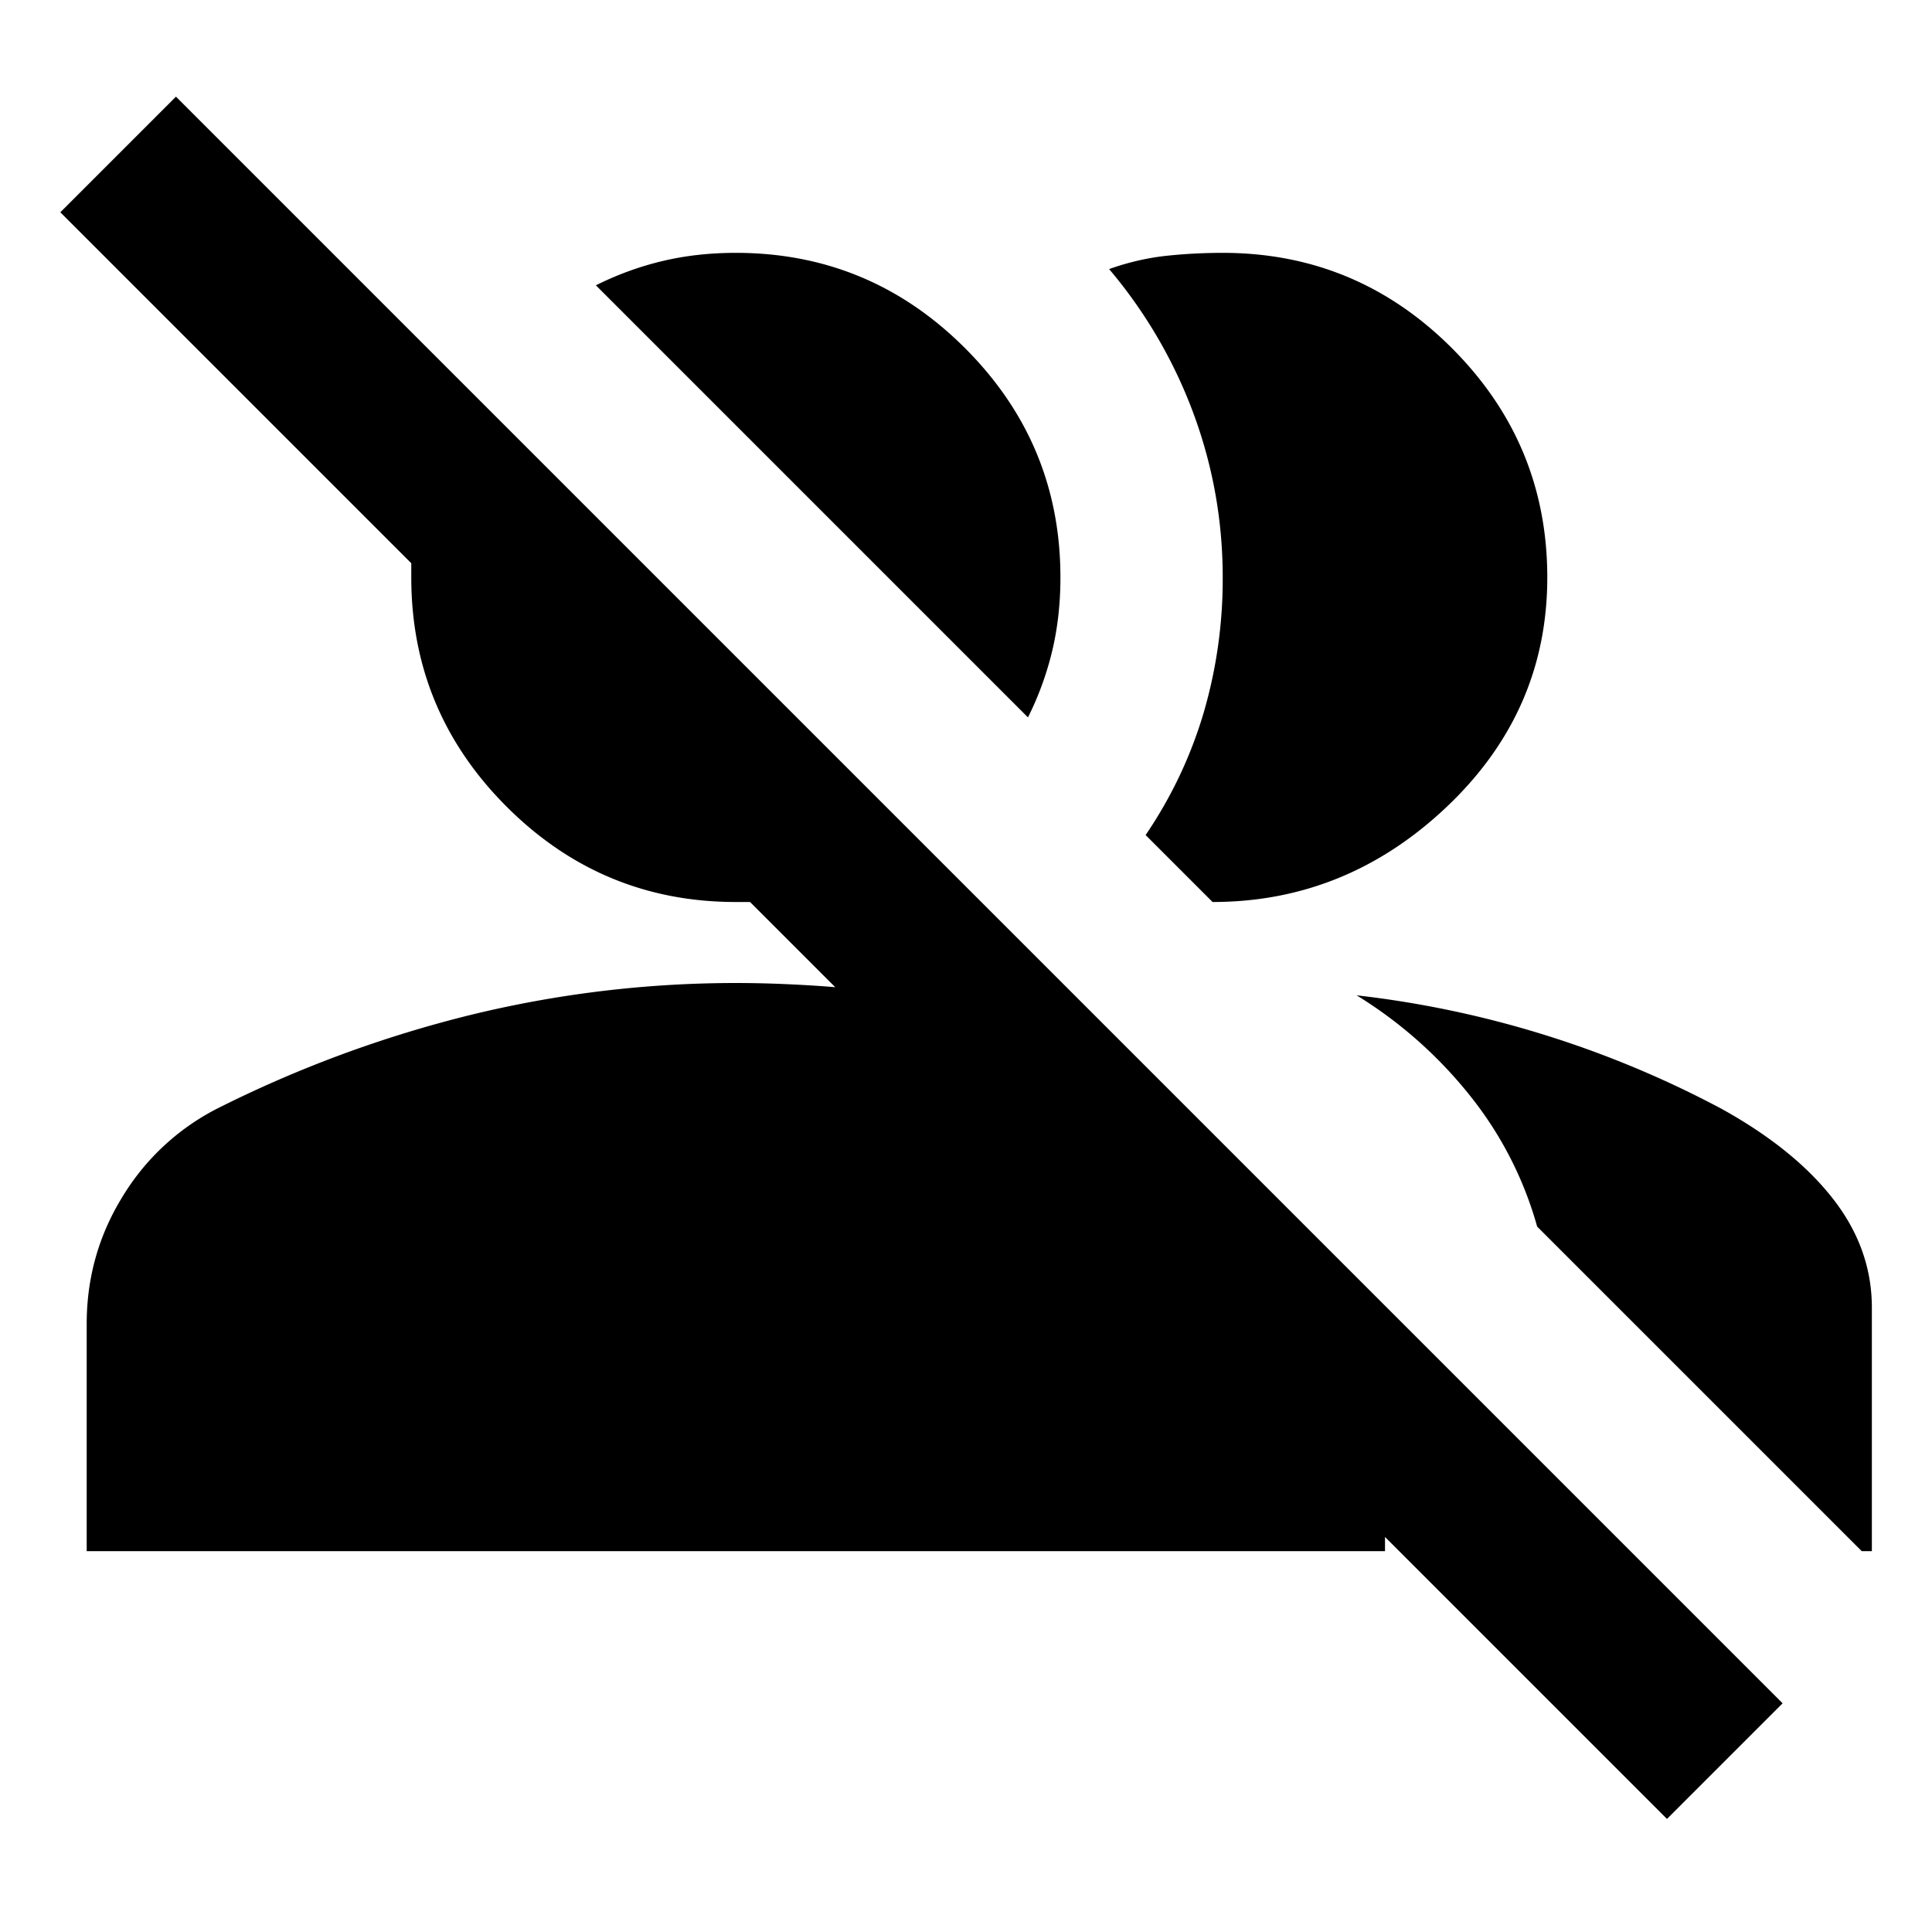 <svg viewBox="0 0 16 16" height="16" width="16" xmlns="http://www.w3.org/2000/svg" xml:space="preserve" style="fill-rule:evenodd;clip-rule:evenodd;stroke-linejoin:round;stroke-miterlimit:2"><path d="M20.475 23.3 17 19.825V20H1v-2.8c0-.567.146-1.087.438-1.563A2.918 2.918 0 0 1 2.6 14.55a14.853 14.853 0 0 1 3.15-1.163 13.778 13.778 0 0 1 3.863-.375c.208.009.412.021.612.038L9.175 12H9c-1.1 0-2.042-.392-2.825-1.175C5.392 10.042 5 9.1 5 8v-.175L.675 3.5 2.1 2.075l19.8 19.8-1.425 1.425ZM16.65 13.15a12.591 12.591 0 0 1 4.5 1.4c.6.333 1.058.704 1.375 1.113.317.408.475.854.475 1.337v3h-.125l-4-4a4.523 4.523 0 0 0-.787-1.562 5.397 5.397 0 0 0-1.438-1.288Zm-2.6-1.975c.317-.467.554-.967.713-1.5A5.866 5.866 0 0 0 15 8c0-.7-.121-1.375-.362-2.025A5.951 5.951 0 0 0 13.6 4.2c.233-.083.467-.137.7-.163.233-.025.467-.037.7-.037 1.1 0 2.042.392 2.825 1.175C18.608 5.958 19 6.9 19 8s-.412 2.042-1.237 2.825c-.825.783-1.788 1.175-2.888 1.175l-.825-.825Zm-1.45-1.45L7.275 4.4c.267-.133.542-.233.825-.3.283-.067.583-.1.9-.1 1.1 0 2.042.392 2.825 1.175C12.608 5.958 13 6.9 13 8c0 .317-.033.617-.1.9a3.818 3.818 0 0 1-.3.825Z" style="fill-rule:nonzero" transform="matrix(.672 0 0 .672 .046 -.594)"/></svg>